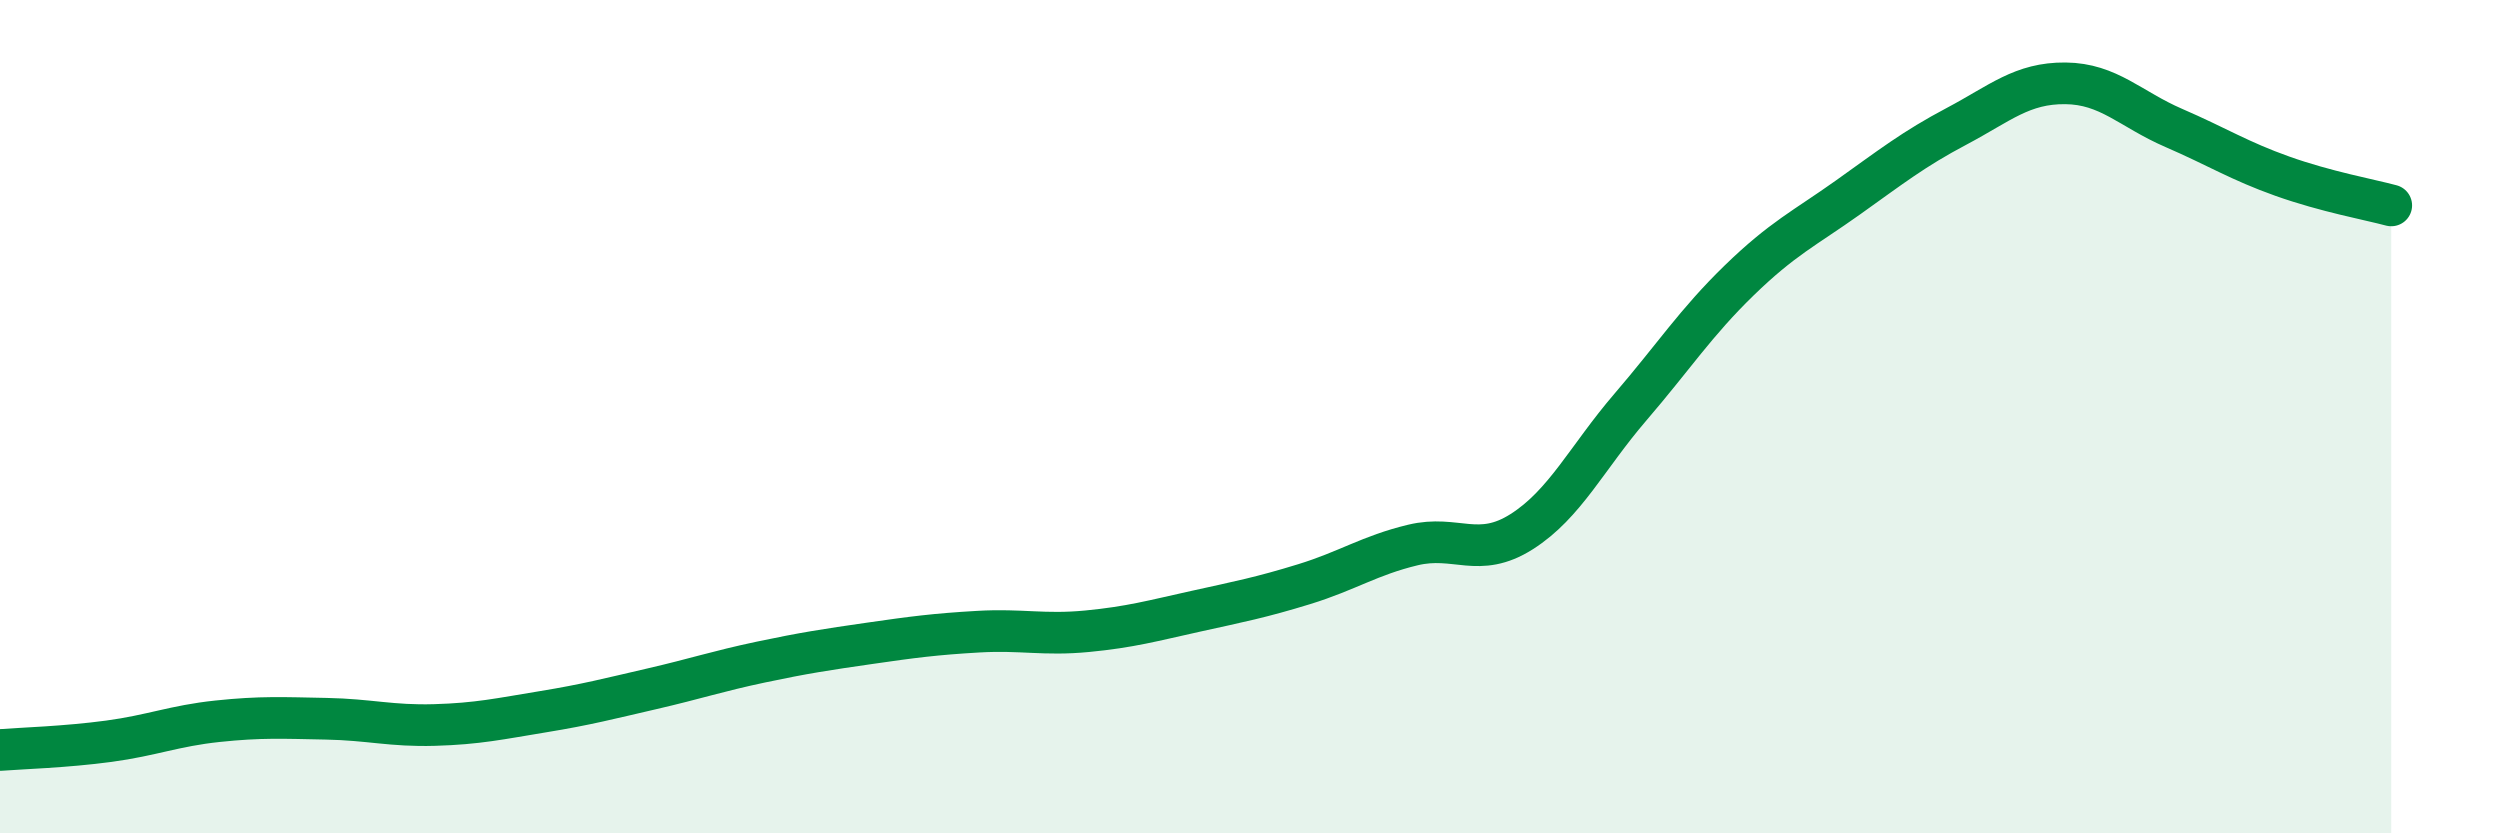 
    <svg width="60" height="20" viewBox="0 0 60 20" xmlns="http://www.w3.org/2000/svg">
      <path
        d="M 0,18 C 0.52,17.96 1.57,17.93 2.61,17.79 C 3.65,17.65 4.18,17.42 5.22,17.31 C 6.26,17.2 6.79,17.23 7.83,17.25 C 8.87,17.27 9.39,17.43 10.43,17.4 C 11.47,17.37 12,17.25 13.04,17.08 C 14.08,16.91 14.61,16.77 15.65,16.53 C 16.69,16.29 17.22,16.11 18.26,15.89 C 19.3,15.67 19.83,15.59 20.87,15.44 C 21.91,15.29 22.44,15.22 23.48,15.16 C 24.52,15.1 25.05,15.25 26.09,15.15 C 27.13,15.05 27.66,14.9 28.7,14.67 C 29.74,14.44 30.26,14.34 31.3,14.02 C 32.34,13.7 32.87,13.33 33.91,13.08 C 34.95,12.83 35.48,13.42 36.52,12.76 C 37.56,12.1 38.09,10.98 39.13,9.77 C 40.17,8.56 40.7,7.74 41.74,6.73 C 42.78,5.72 43.31,5.48 44.35,4.74 C 45.39,4 45.92,3.58 46.96,3.03 C 48,2.48 48.53,1.99 49.57,2 C 50.61,2.01 51.13,2.62 52.17,3.07 C 53.21,3.52 53.74,3.86 54.78,4.23 C 55.82,4.6 56.87,4.79 57.39,4.93L57.39 20L0 20Z"
        fill="#008740"
        opacity="0.1"
        stroke-linecap="round"
        stroke-linejoin="round"
      />
      <path
        d="M 0,18 C 0.52,17.96 1.57,17.93 2.61,17.79 C 3.65,17.65 4.18,17.42 5.22,17.31 C 6.26,17.2 6.79,17.23 7.83,17.25 C 8.87,17.27 9.39,17.43 10.43,17.4 C 11.47,17.37 12,17.25 13.04,17.08 C 14.08,16.91 14.61,16.77 15.65,16.53 C 16.69,16.29 17.22,16.11 18.26,15.89 C 19.3,15.67 19.83,15.59 20.87,15.44 C 21.91,15.29 22.44,15.22 23.48,15.16 C 24.52,15.1 25.05,15.25 26.09,15.15 C 27.13,15.05 27.66,14.9 28.7,14.67 C 29.74,14.44 30.26,14.34 31.3,14.02 C 32.34,13.7 32.87,13.33 33.91,13.08 C 34.95,12.83 35.48,13.42 36.52,12.76 C 37.56,12.1 38.09,10.98 39.13,9.77 C 40.17,8.56 40.7,7.74 41.74,6.73 C 42.78,5.72 43.31,5.48 44.35,4.74 C 45.39,4 45.92,3.58 46.96,3.03 C 48,2.48 48.53,1.99 49.57,2 C 50.61,2.01 51.13,2.62 52.17,3.07 C 53.21,3.52 53.74,3.86 54.78,4.23 C 55.82,4.6 56.87,4.79 57.39,4.93"
        stroke="#008740"
        stroke-width="1"
        fill="none"
        stroke-linecap="round"
        stroke-linejoin="round"
      />
    </svg>
  